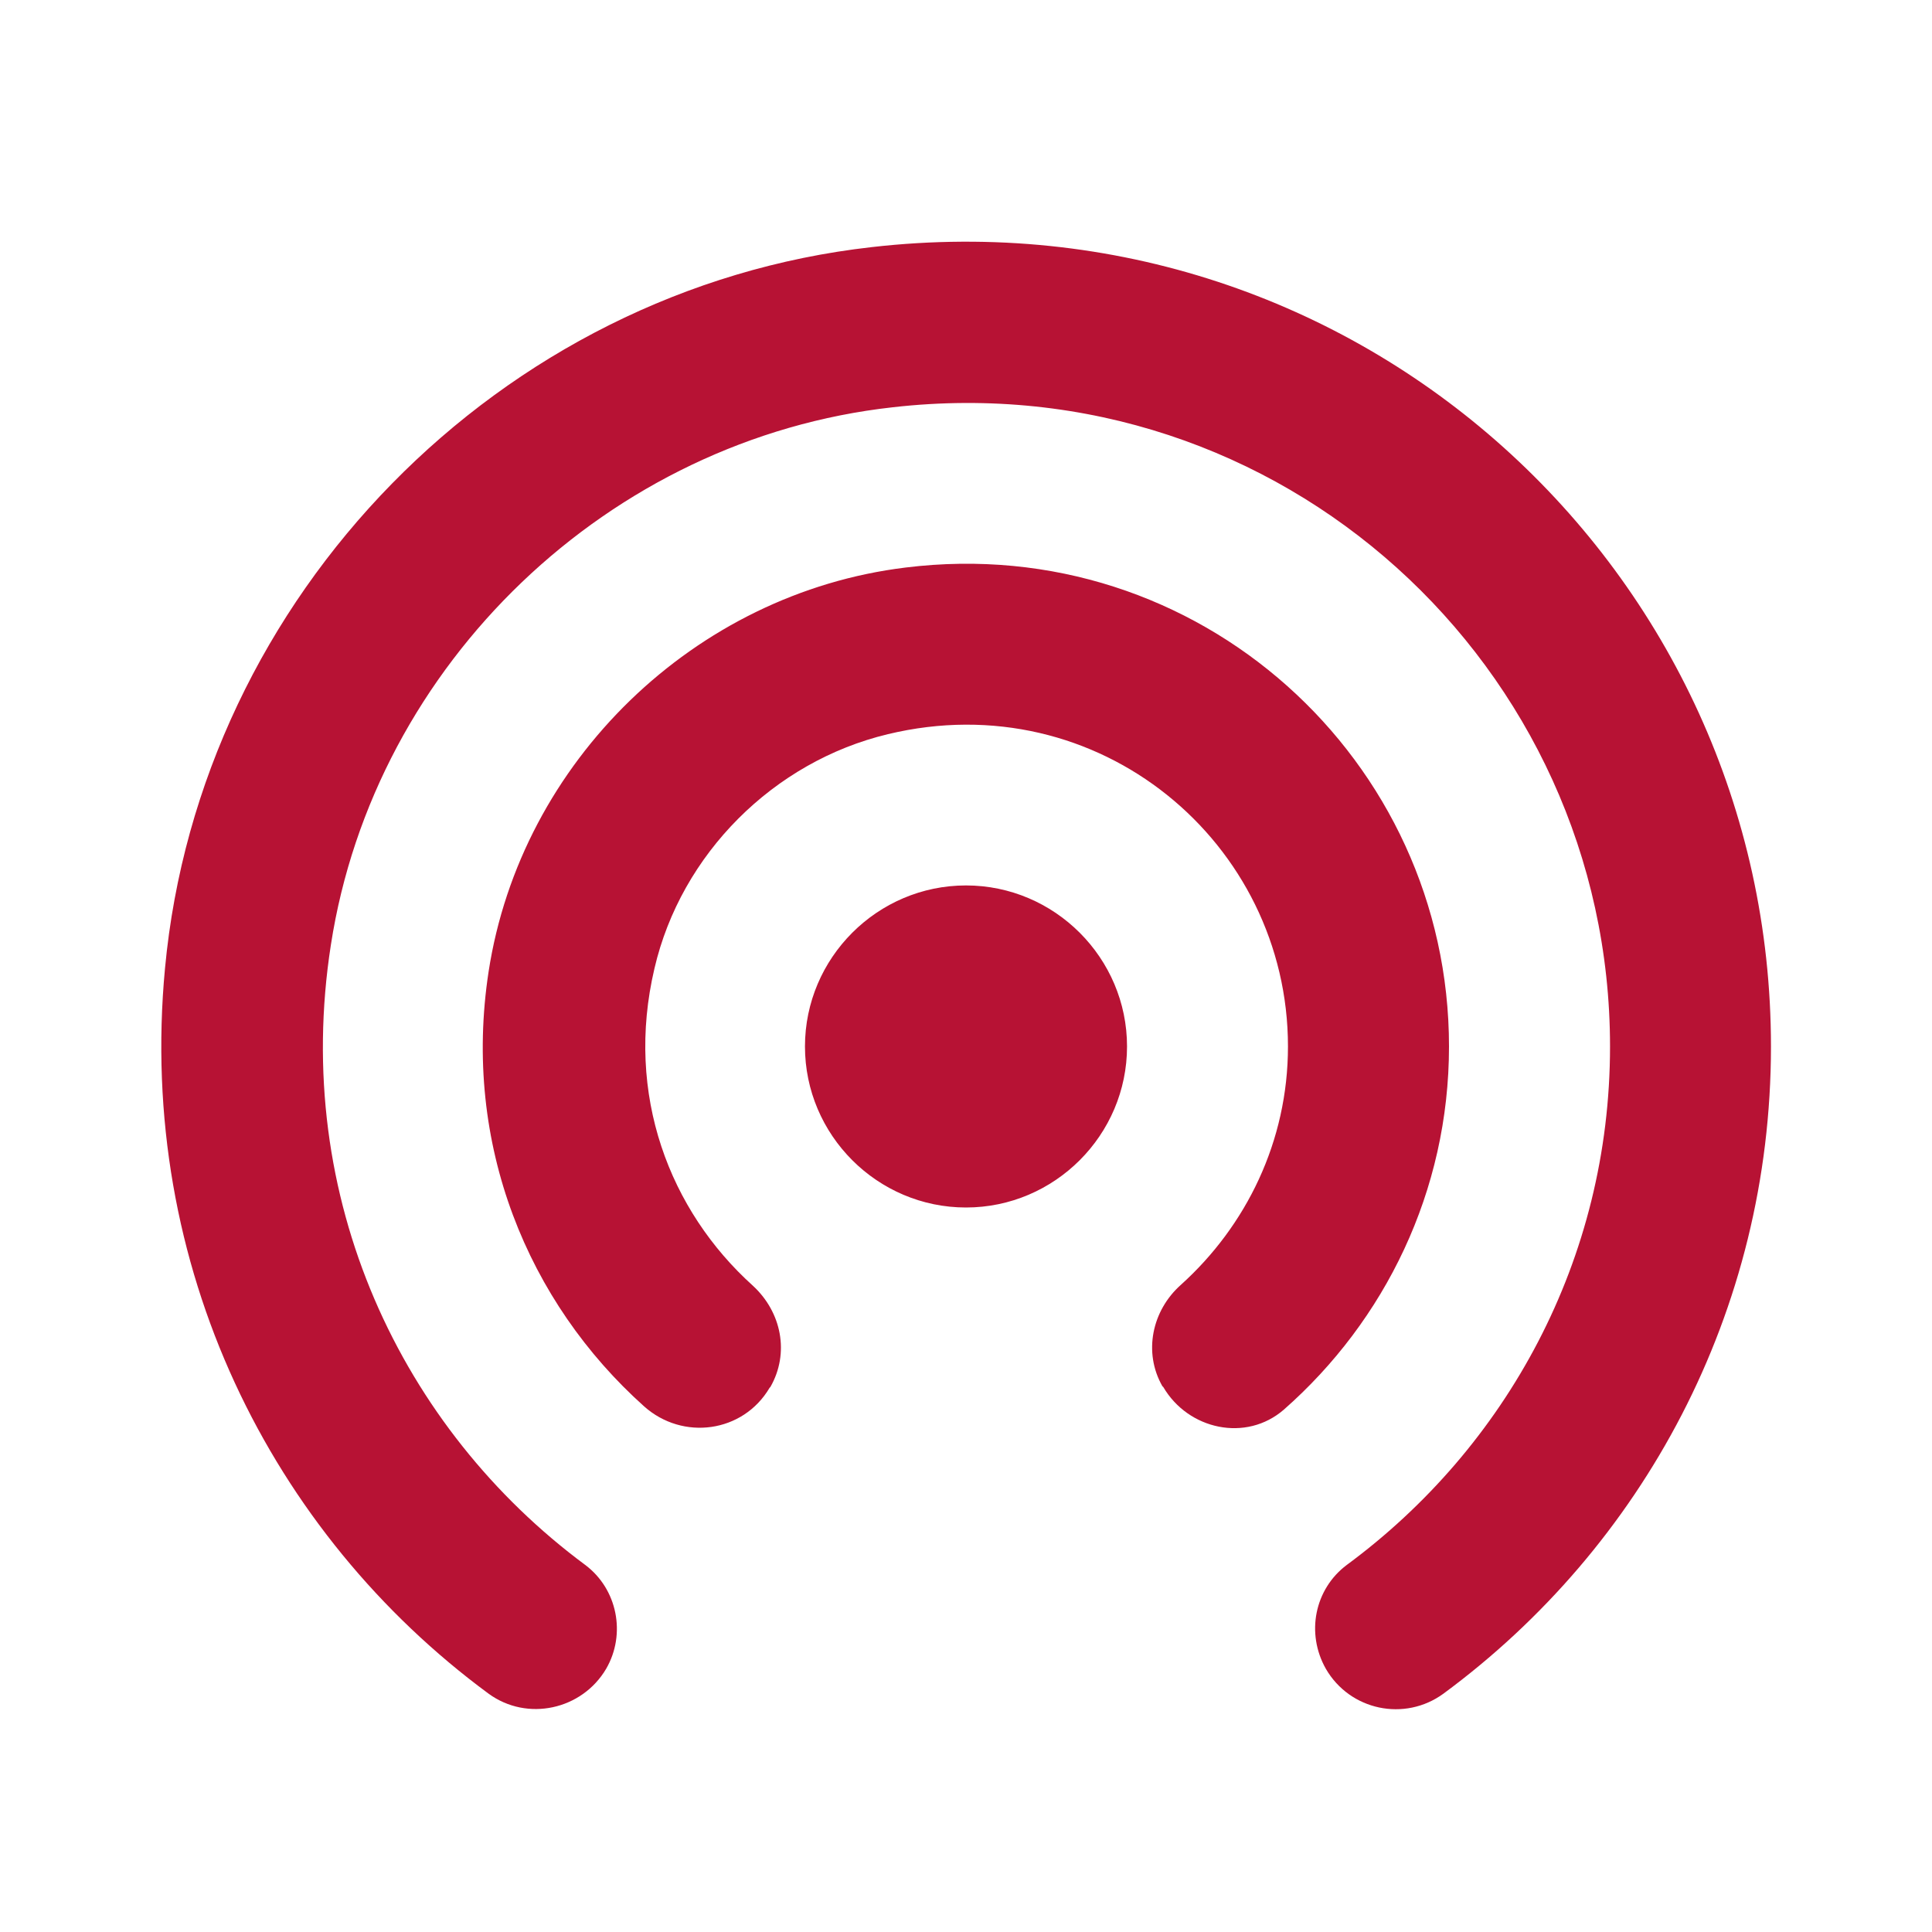 <svg width="20" height="20" viewBox="0 0 20 20" fill="none" xmlns="http://www.w3.org/2000/svg">
<g clip-path="url(#clip0_32013_64333)">
<path d="M10 9.166C9.083 9.166 8.333 9.916 8.333 10.833C8.333 11.75 9.083 12.5 10 12.5C10.917 12.5 11.667 11.75 11.667 10.833C11.667 9.916 10.917 9.166 10 9.166ZM15 10.833C15 7.866 12.408 5.5 9.375 5.875C7.192 6.141 5.392 7.883 5.058 10.058C4.783 11.85 5.467 13.483 6.667 14.558C7.067 14.916 7.692 14.833 7.967 14.366L7.975 14.358C8.175 14.008 8.092 13.583 7.792 13.308C6.933 12.533 6.467 11.333 6.775 10.025C7.05 8.841 8.008 7.883 9.192 7.6C11.375 7.075 13.333 8.725 13.333 10.833C13.333 11.816 12.9 12.691 12.225 13.3C11.925 13.566 11.833 14 12.033 14.35L12.042 14.358C12.3 14.8 12.9 14.933 13.292 14.591C14.333 13.675 15 12.333 15 10.833ZM9.025 2.558C5.175 2.991 2.067 6.166 1.708 10.025C1.417 13.108 2.808 15.875 5.058 17.533C5.458 17.825 6.025 17.7 6.275 17.275C6.483 16.916 6.392 16.45 6.058 16.2C4.158 14.791 3.017 12.408 3.425 9.783C3.875 6.866 6.308 4.541 9.242 4.216C13.258 3.758 16.667 6.9 16.667 10.833C16.667 13.041 15.592 14.983 13.942 16.2C13.608 16.45 13.517 16.908 13.725 17.275C13.975 17.708 14.542 17.825 14.942 17.533C17 16.016 18.333 13.583 18.333 10.833C18.333 5.908 14.058 1.983 9.025 2.558Z" fill="#B71234"/>
</g>
<defs>
<clipPath id="clip0_32013_64333">
<rect width="20" height="20" fill="white"/>
</clipPath>
</defs>
</svg>
